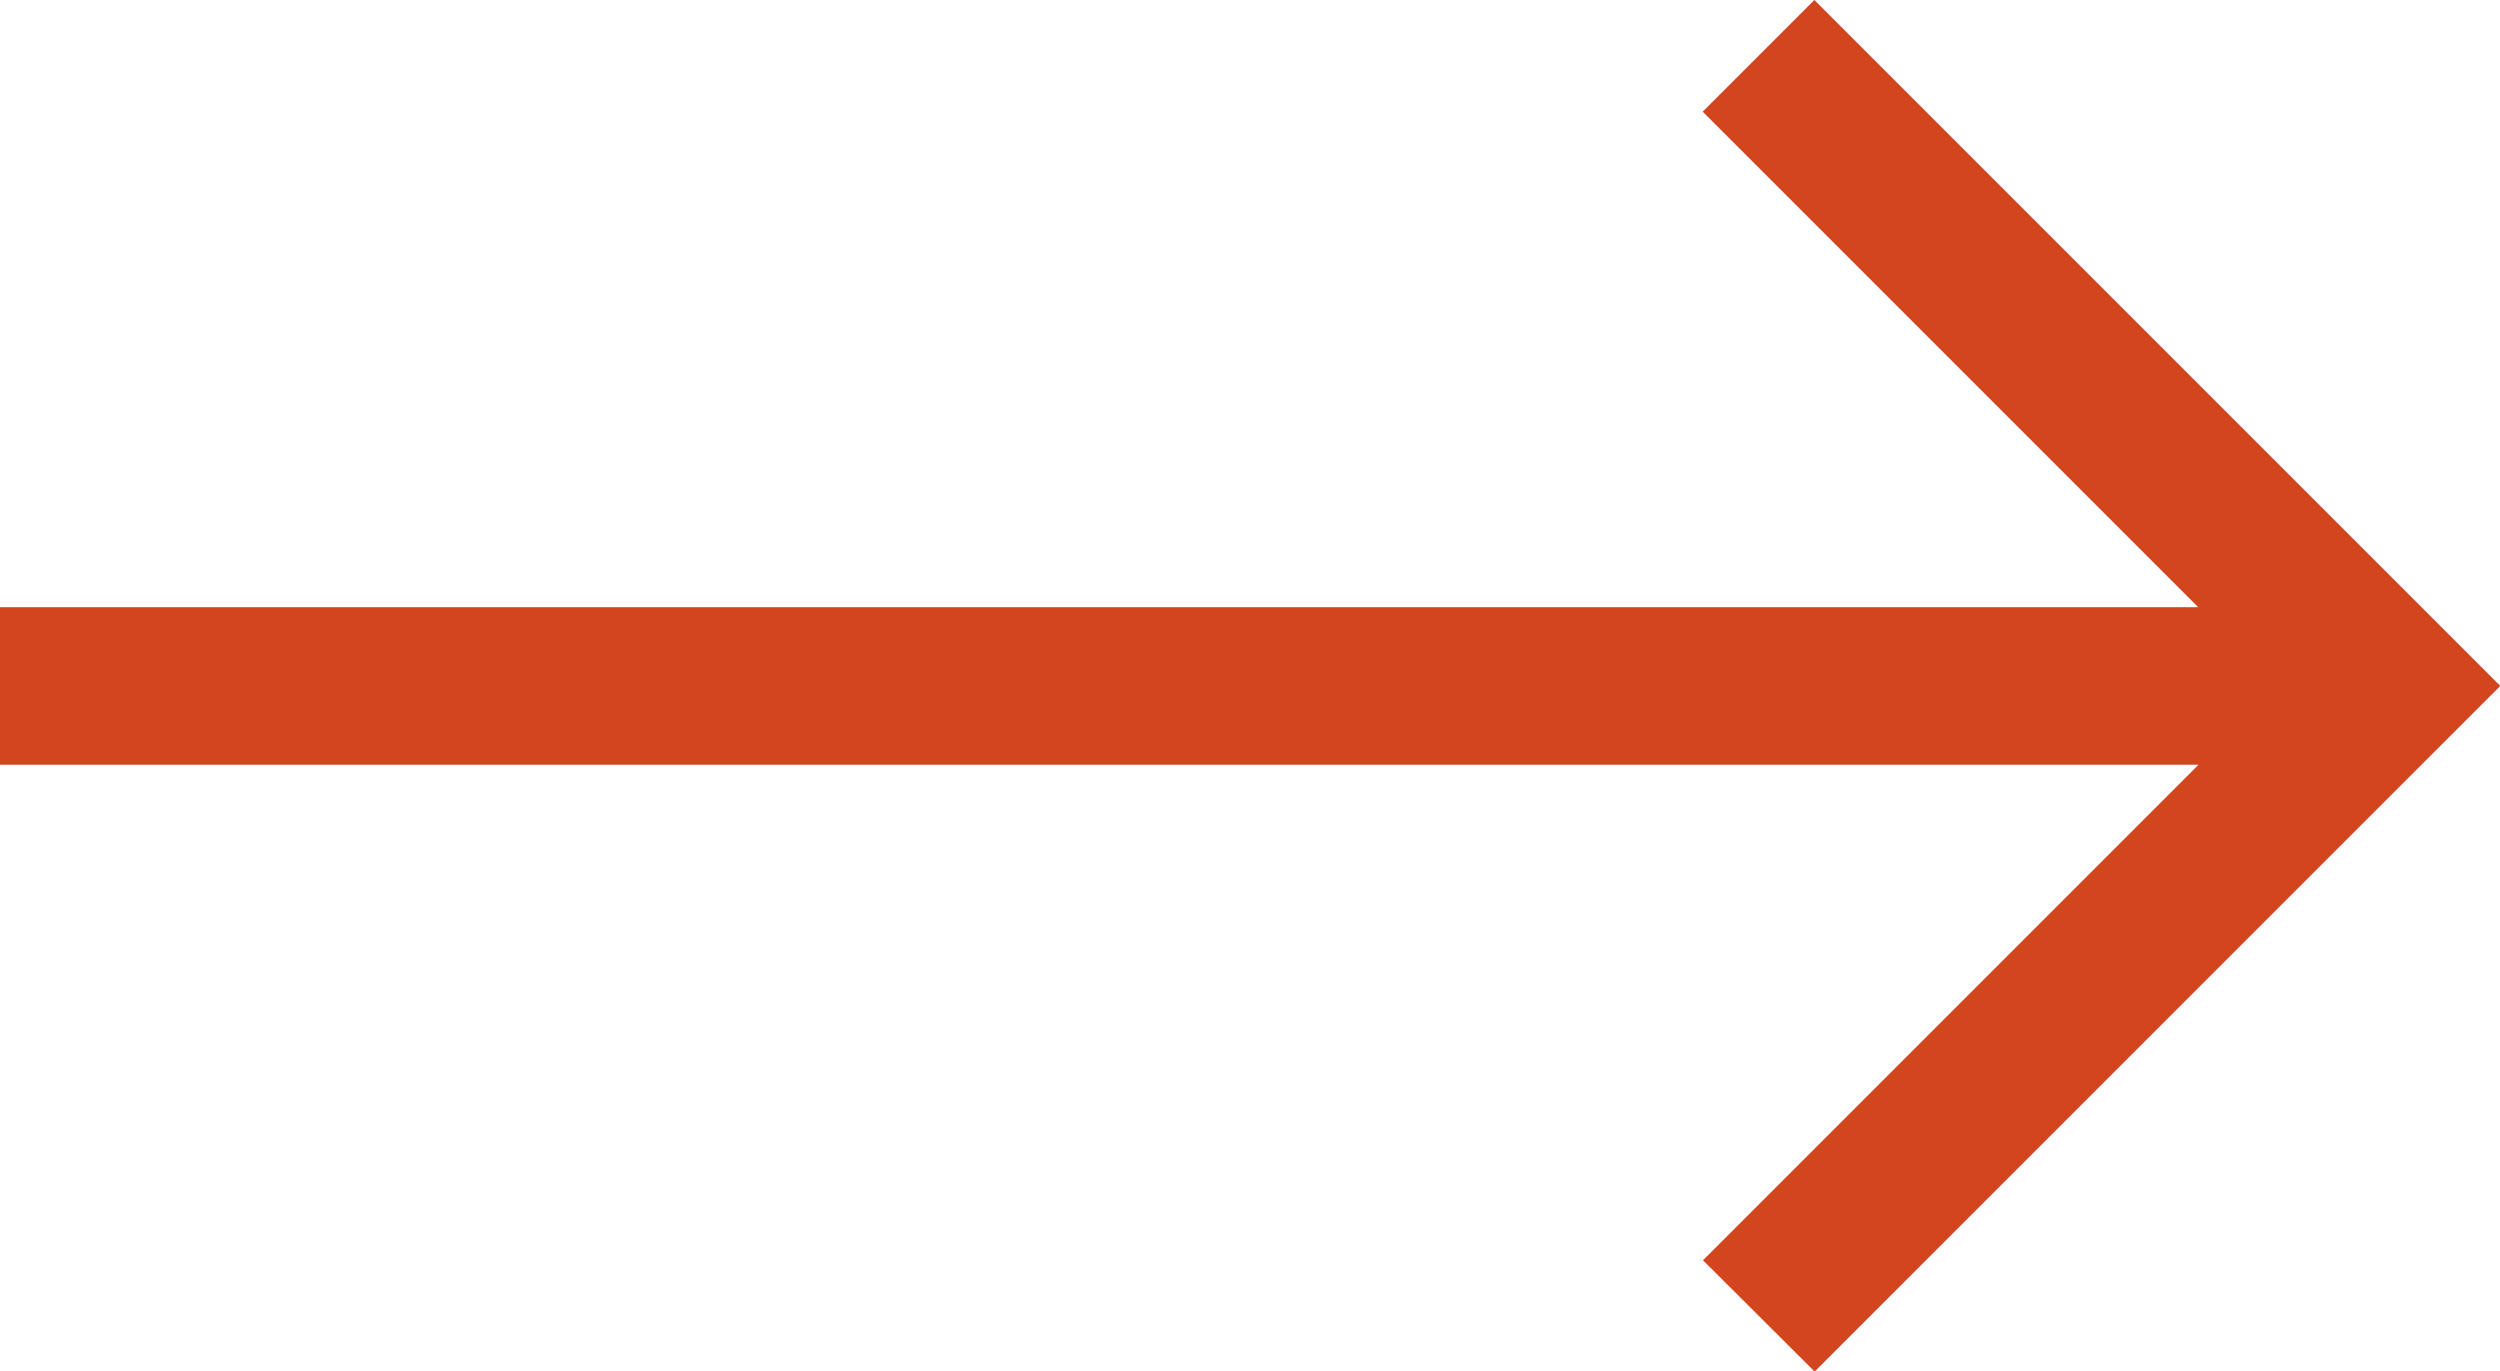 <svg xmlns="http://www.w3.org/2000/svg" width="42.539" height="23.333" viewBox="0 0 42.539 23.333">
  <path id="Path_299" data-name="Path 299" d="M394.936,2050l-1.9,1.9,8.432,8.432H364.064v2.68h37.409l-8.432,8.432,1.9,1.894,11.667-11.666Zm0,0" transform="translate(-364.064 -2050)" fill="#d2451e"/>
</svg>
